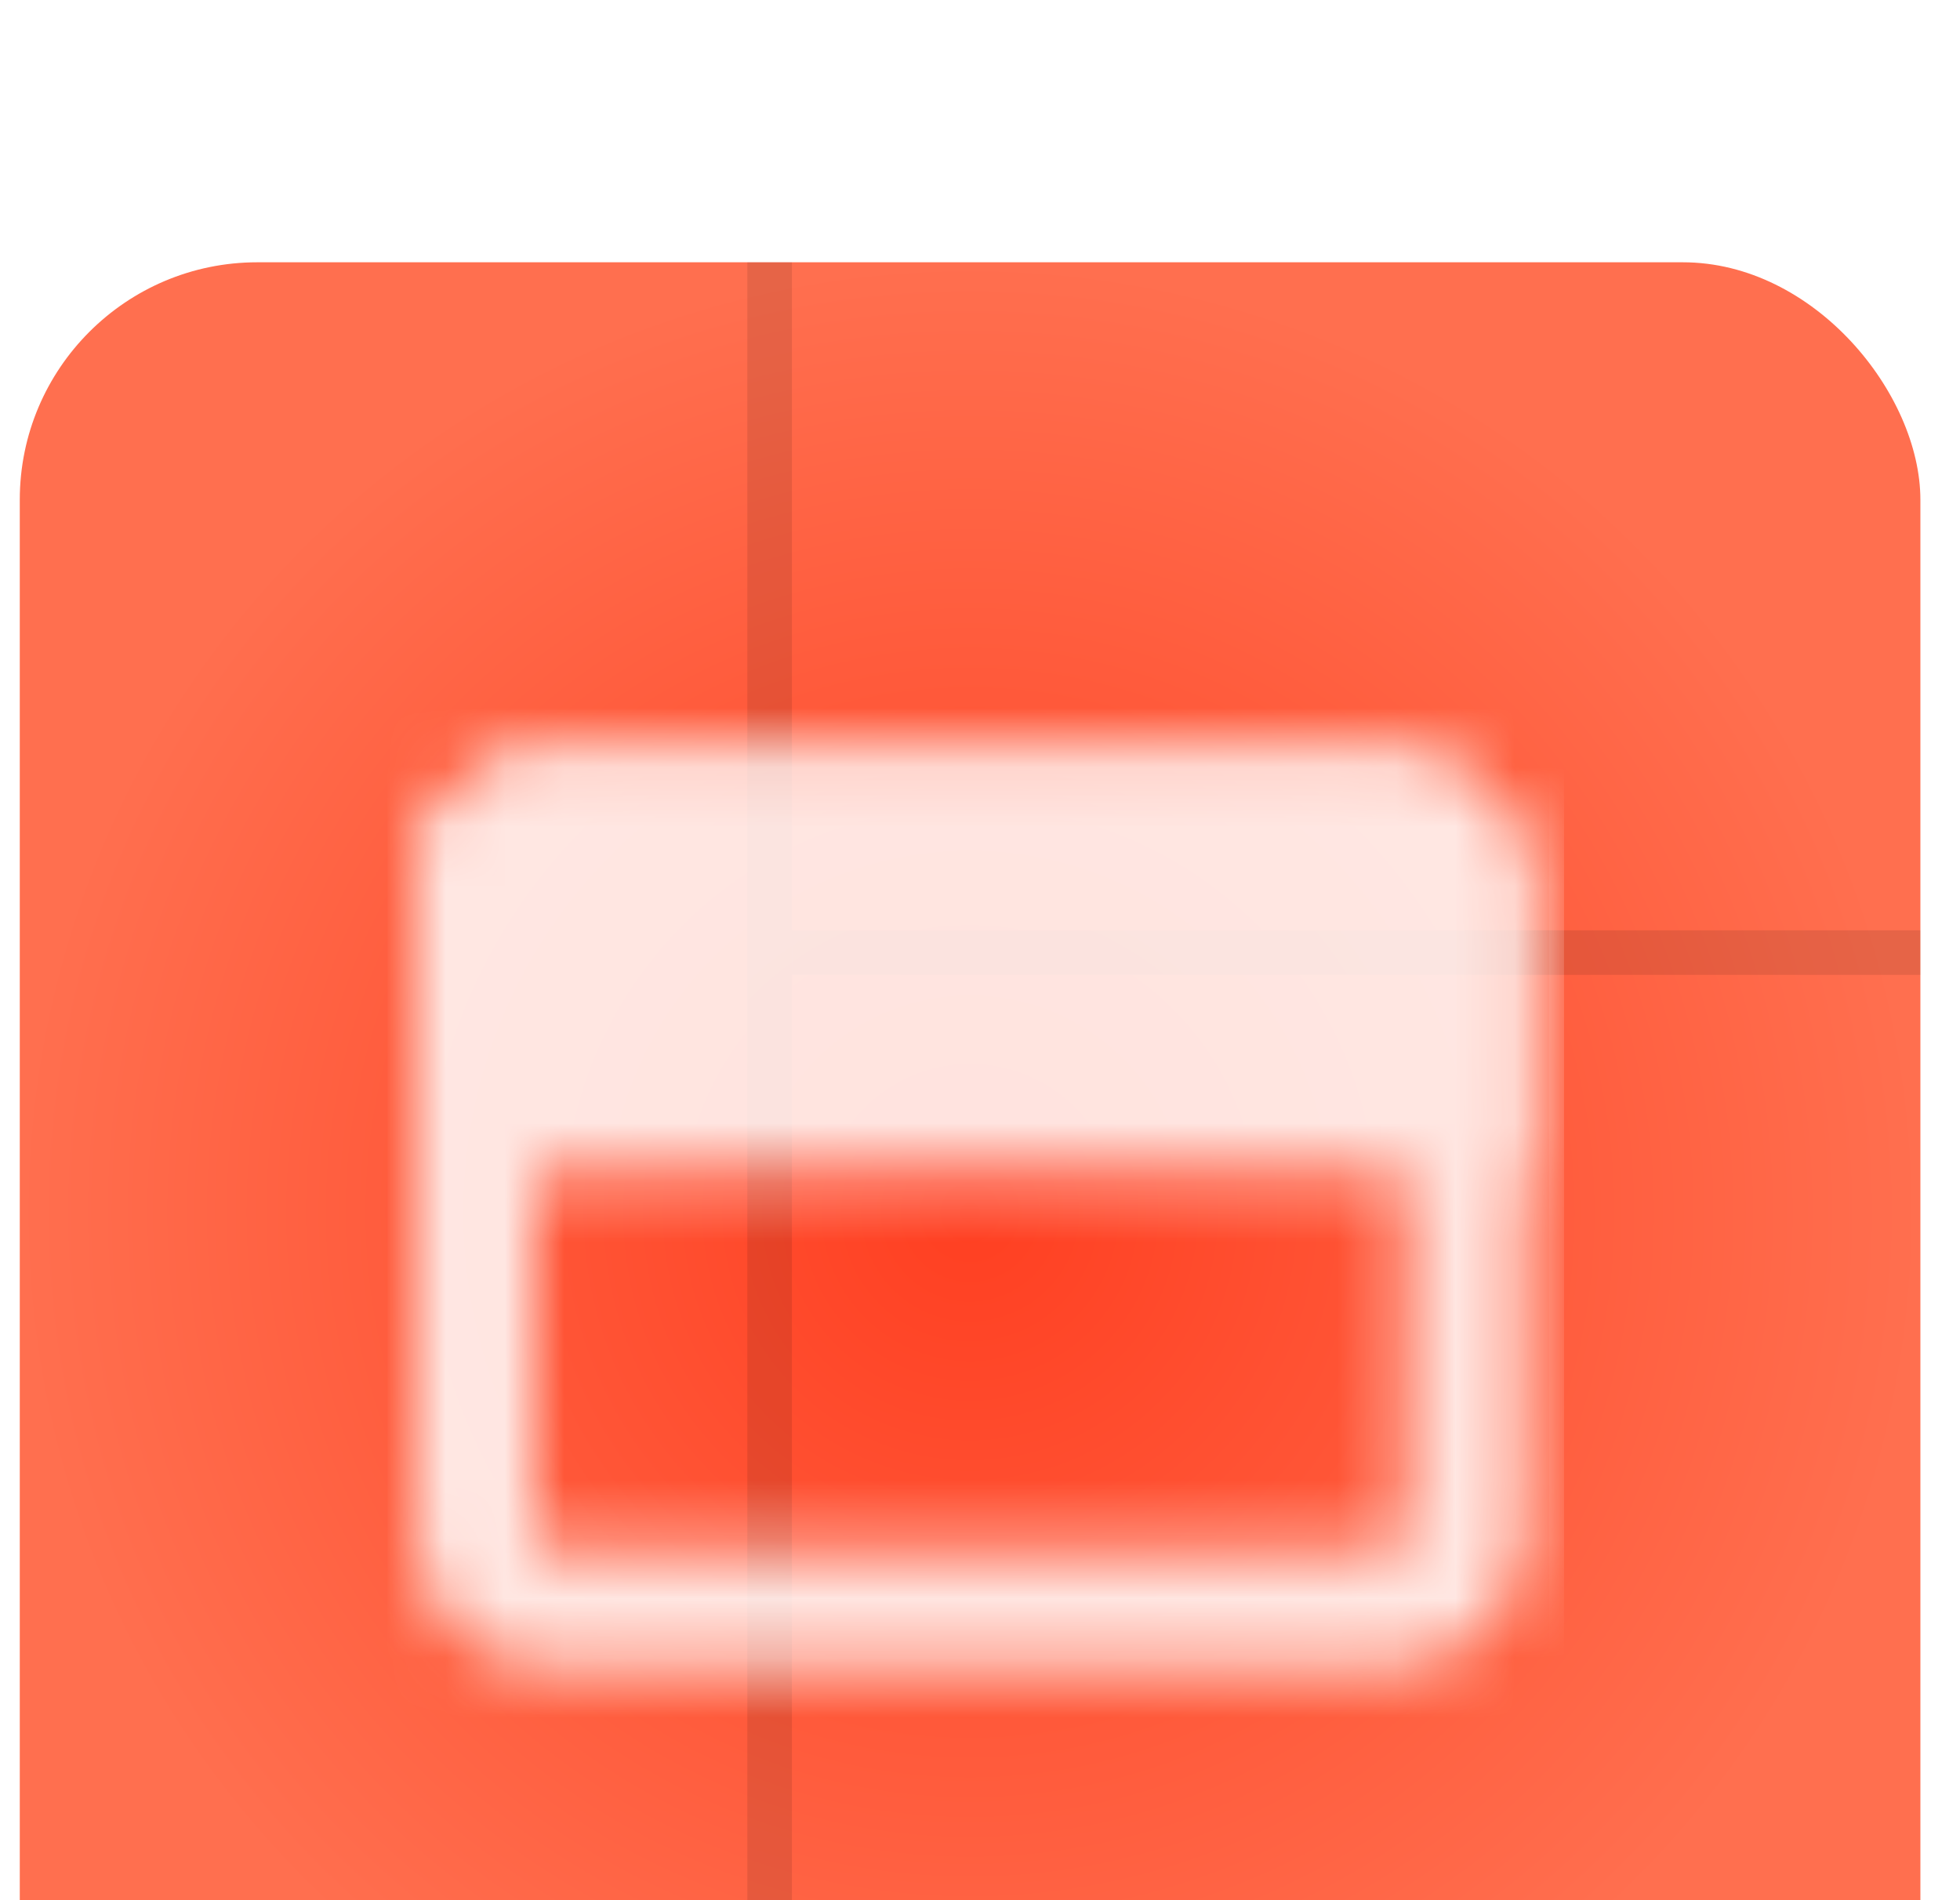 <svg width="33" height="32" viewBox="0 0 33 32" fill="none" xmlns="http://www.w3.org/2000/svg">
<g filter="url(#filter0_ii_441_27442)">
<g clip-path="url(#clip0_441_27442)">
<rect x="0.333" width="32" height="32" rx="4" fill="url(#paint0_radial_441_27442)"/>
<line x1="12.958" y1="32" x2="12.958" stroke="black" stroke-opacity="0.1" stroke-width="0.75"/>
<line x1="13.333" y1="11.625" x2="32.333" y2="11.625" stroke="black" stroke-opacity="0.1" stroke-width="0.75"/>
<mask id="mask0_441_27442" style="mask-type:luminance" maskUnits="userSpaceOnUse" x="7" y="8" width="19" height="16">
<path d="M23.417 9.333H9.25C8.56 9.333 8 9.893 8 10.583V21.416C8 22.107 8.56 22.666 9.25 22.666H23.417C24.107 22.666 24.667 22.107 24.667 21.416V10.583C24.667 9.893 24.107 9.333 23.417 9.333Z" stroke="white" stroke-width="2" stroke-linejoin="round"/>
<path d="M8 10.583C8 10.252 8.132 9.934 8.366 9.699C8.601 9.465 8.918 9.333 9.25 9.333H23.417C23.748 9.333 24.066 9.465 24.3 9.699C24.535 9.934 24.667 10.252 24.667 10.583V14.333H8V10.583Z" fill="white" stroke="white" stroke-width="2"/>
<path d="M9.666 11.833C9.666 11.372 10.039 10.999 10.5 10.999C10.96 10.999 11.333 11.372 11.333 11.833C11.333 12.293 10.96 12.666 10.5 12.666C10.039 12.666 9.666 12.293 9.666 11.833Z" fill="black"/>
<path d="M12.166 11.833C12.166 11.372 12.539 10.999 13 10.999C13.46 10.999 13.833 11.372 13.833 11.833C13.833 12.293 13.46 12.666 13 12.666C12.539 12.666 12.166 12.293 12.166 11.833Z" fill="black"/>
</mask>
<g mask="url(#mask0_441_27442)">
<path d="M6.333 6H26.333V26H6.333V6Z" fill="white" fill-opacity="0.85"/>
<path d="M26.208 6.125V25.875H6.458V6.125H26.208Z" stroke="white" stroke-opacity="0.8" stroke-width="0.25"/>
</g>
</g>
</g>
<defs>
<filter id="filter0_ii_441_27442" x="0.333" y="0" width="32" height="36" filterUnits="userSpaceOnUse" color-interpolation-filters="sRGB">
<feFlood flood-opacity="0" result="BackgroundImageFix"/>
<feBlend mode="normal" in="SourceGraphic" in2="BackgroundImageFix" result="shape"/>
<feColorMatrix in="SourceAlpha" type="matrix" values="0 0 0 0 0 0 0 0 0 0 0 0 0 0 0 0 0 0 127 0" result="hardAlpha"/>
<feOffset dy="0.417"/>
<feGaussianBlur stdDeviation="0.208"/>
<feComposite in2="hardAlpha" operator="arithmetic" k2="-1" k3="1"/>
<feColorMatrix type="matrix" values="0 0 0 0 1 0 0 0 0 1 0 0 0 0 1 0 0 0 1 0"/>
<feBlend mode="normal" in2="shape" result="effect1_innerShadow_441_27442"/>
<feColorMatrix in="SourceAlpha" type="matrix" values="0 0 0 0 0 0 0 0 0 0 0 0 0 0 0 0 0 0 127 0" result="hardAlpha"/>
<feOffset dy="4"/>
<feGaussianBlur stdDeviation="2"/>
<feComposite in2="hardAlpha" operator="arithmetic" k2="-1" k3="1"/>
<feColorMatrix type="matrix" values="0 0 0 0 1 0 0 0 0 1 0 0 0 0 1 0 0 0 0.25 0"/>
<feBlend mode="normal" in2="effect1_innerShadow_441_27442" result="effect2_innerShadow_441_27442"/>
</filter>
<radialGradient id="paint0_radial_441_27442" cx="0" cy="0" r="1" gradientUnits="userSpaceOnUse" gradientTransform="translate(16.333 16) rotate(90) scale(16)">
<stop stop-color="#FF3F21"/>
<stop offset="1" stop-color="#FF6F4F"/>
</radialGradient>
<clipPath id="clip0_441_27442">
<rect x="0.333" width="32" height="32" rx="4" fill="white"/>
</clipPath>
</defs>
</svg>
